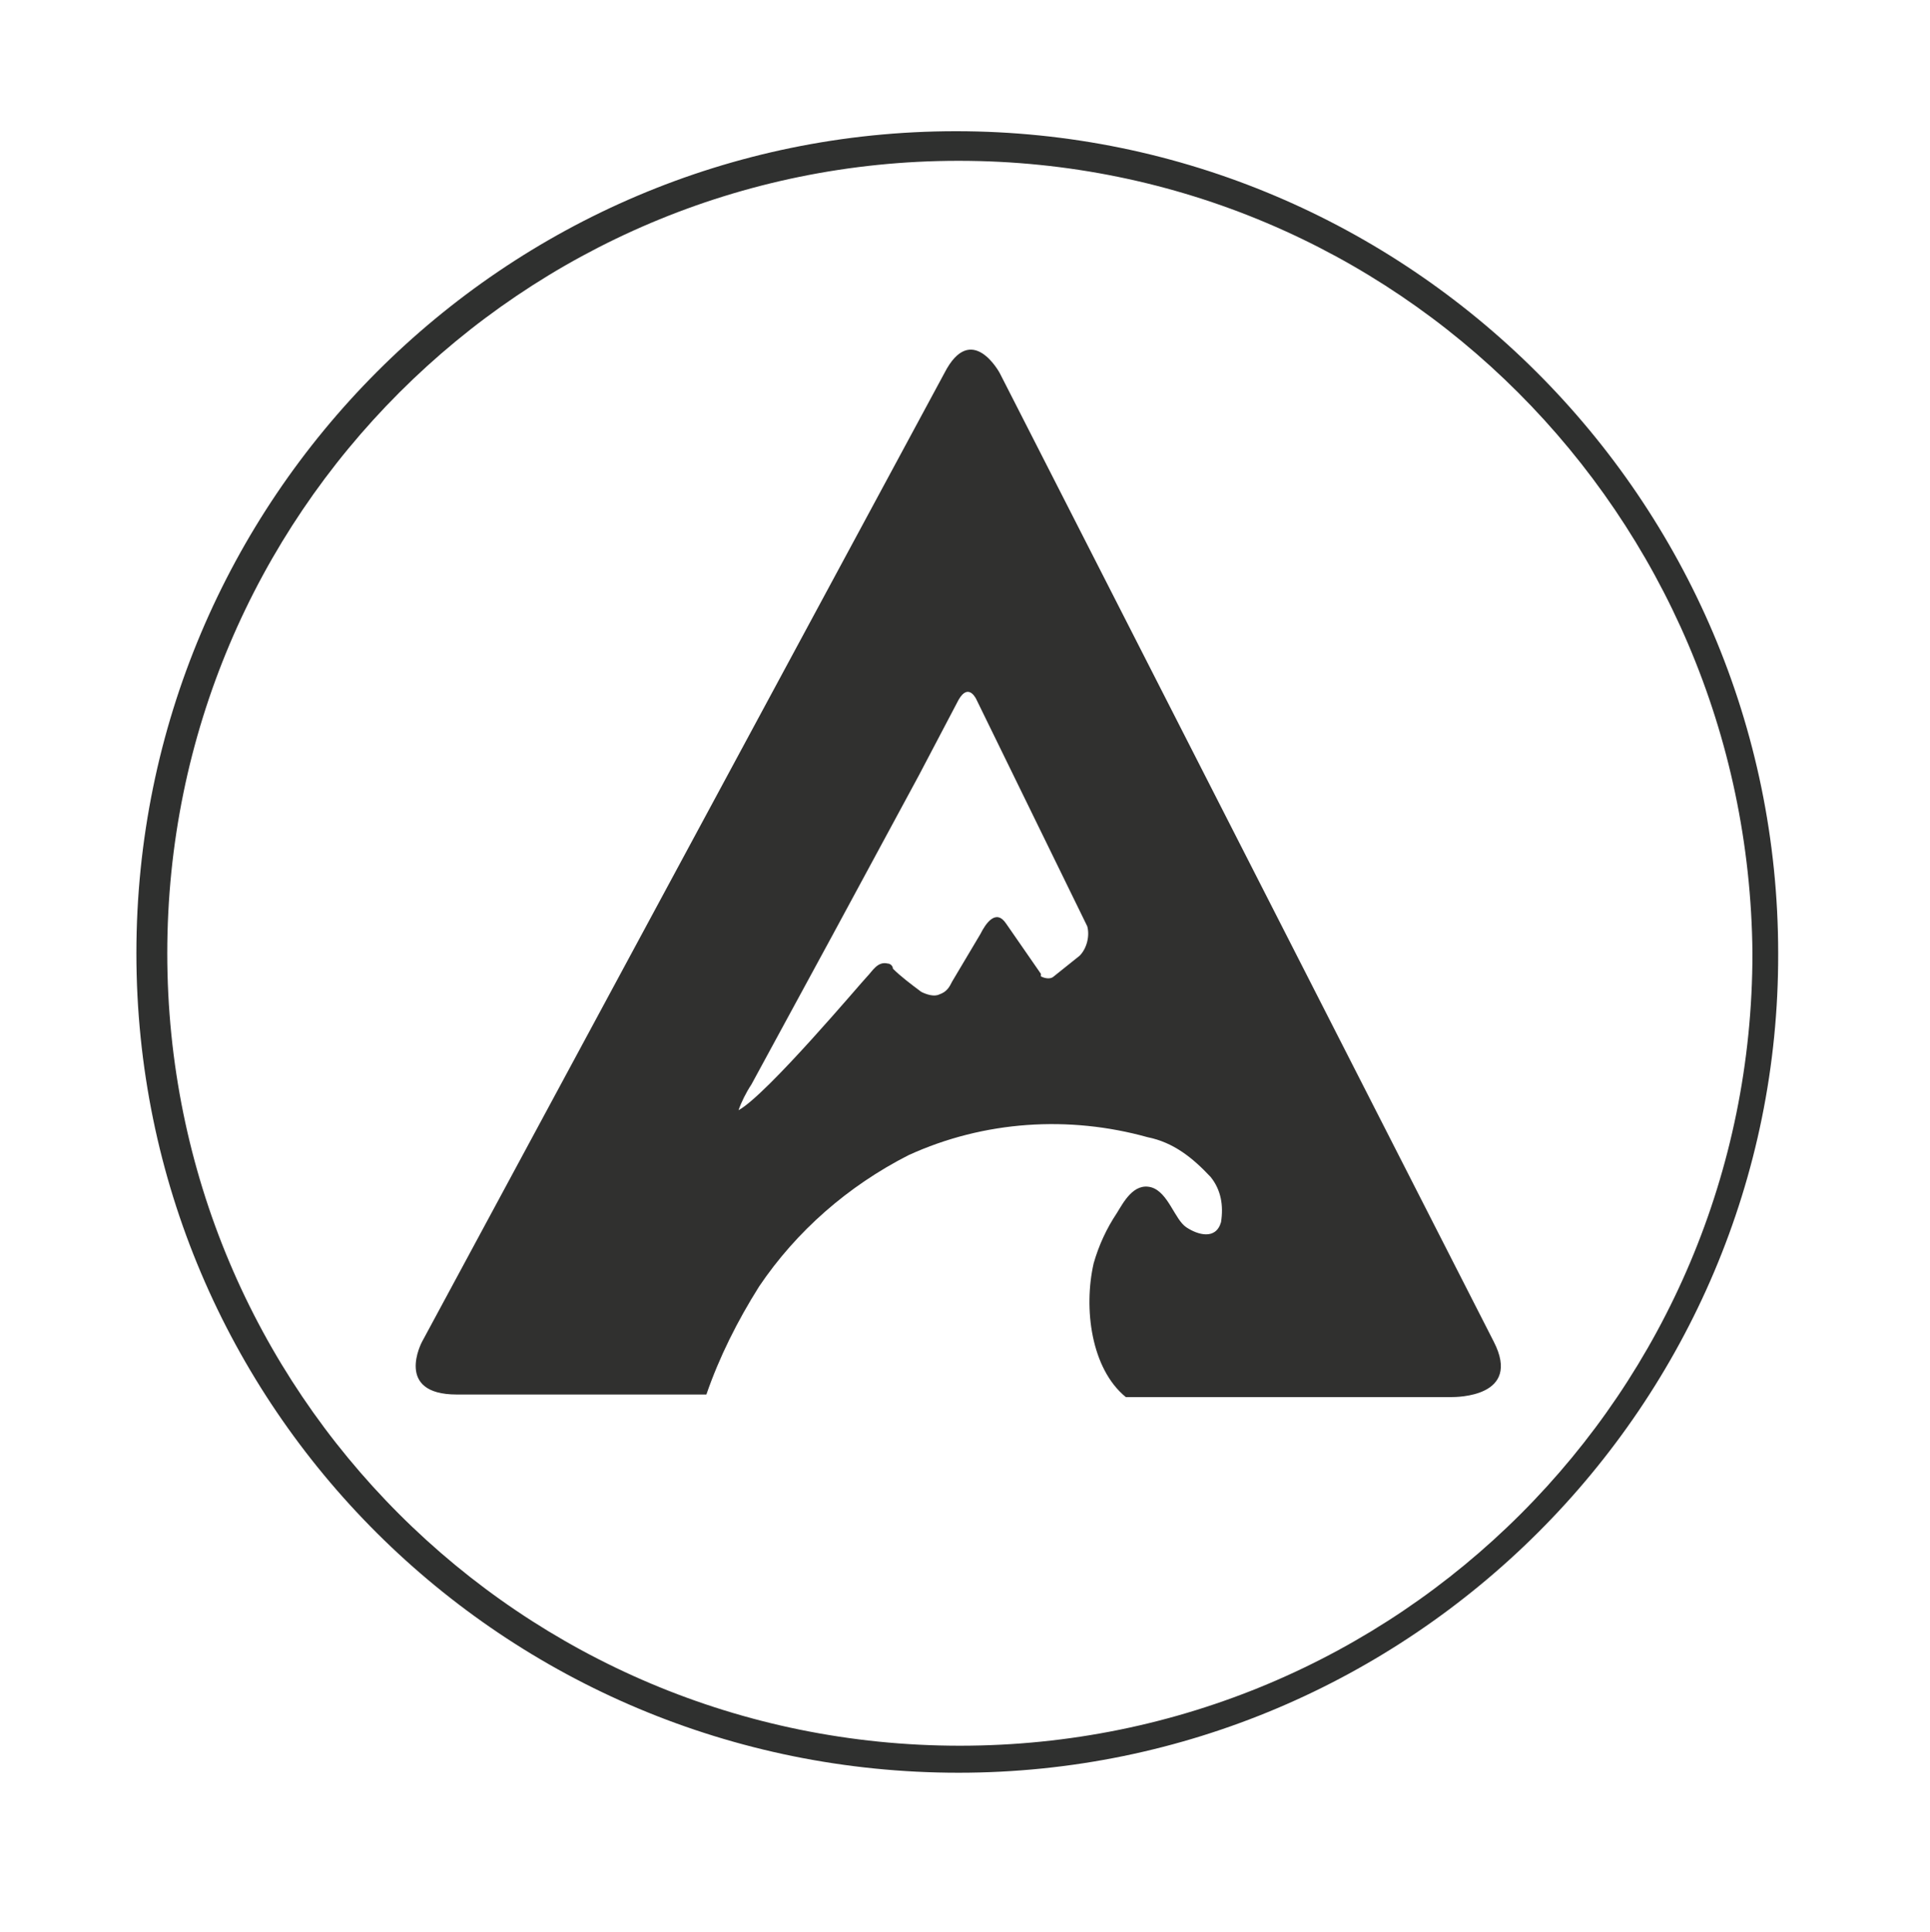 <svg id="logosandtypes_com" xmlns="http://www.w3.org/2000/svg" viewBox="0 0 150 150.2"><path d="M0 .2h150v150H0V.2z" fill="none"/><path d="M116.1 104.3L77.7 29s-2.2-4.1-4.3 0l-40.6 75.3s-2.2 4.1 2.7 4.1h19.4c1-2.9 2.4-5.7 4.1-8.4 2.9-4.3 6.9-7.8 11.6-10.2 5.9-2.7 12.5-3.1 18.6-1.4 2 .4 3.5 1.6 4.9 3.1.8 1 1 2.2.8 3.5-.4 1.4-1.8 1-2.7.4s-1.4-2.7-2.7-3.1c-1.4-.4-2.2 1.2-2.7 2-.8 1.2-1.4 2.5-1.8 3.9-.8 3.5-.2 8.2 2.5 10.4h25.3c.4 0 5.5 0 3.3-4.3m-32.2-30l-2 1.6c-.2.2-.6.2-1 0v-.2l-2.7-3.9c-.8-1.2-1.6 0-2 .8L74 76.3c-.2.4-.4.8-1 1-.4.2-1 0-1.4-.2-.8-.6-1.6-1.2-2.2-1.8 0-.2-.2-.4-.4-.4-.8-.2-1.2.6-1.6 1-.4.4-7.8 9.2-10 10.4.2-.6.6-1.4 1-2l6.3-11.6 6.7-12.4 3.1-5.9c.8-1.4 1.4 0 1.4 0L84.5 72c.2.7 0 1.7-.6 2.3" fill="#30302f"/><path d="M74.5 12.5C40.6 12.5 13 40 13 74.1s27.5 61.6 61.6 61.6 61.6-27.5 61.6-61.6c-.3-34.1-27.7-61.6-61.7-61.6m0 125.3c-35.3 0-63.9-28.4-63.9-63.7s28.6-63.9 63.7-63.9 63.9 28.6 63.9 63.9c.1 35.1-28.6 63.7-63.7 63.7" fill="#2f302f"/></svg>